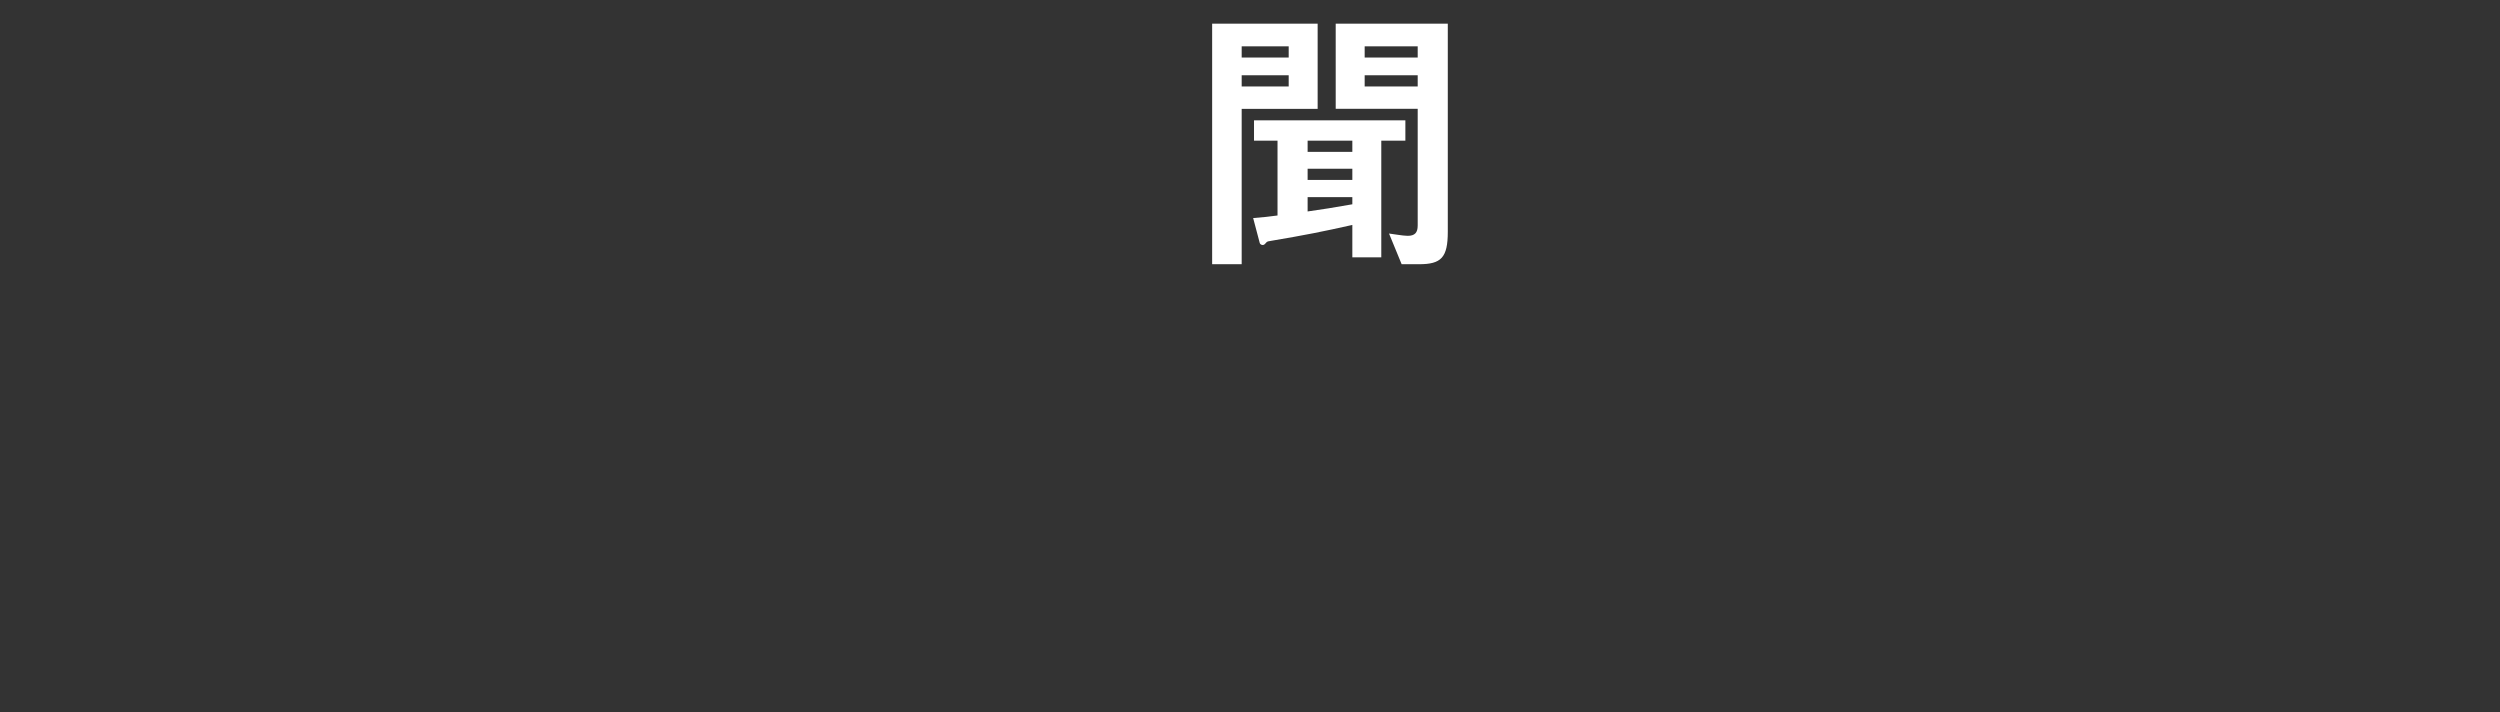 <?xml version="1.0" encoding="UTF-8"?><svg id="d" xmlns="http://www.w3.org/2000/svg" width="330" height="94" viewBox="0 0 330 94"><rect x="0" y="0" width="330" height="94" fill="#333333" stroke="none"/><defs><style>.e{fill:#fff;stroke-width:0px;}</style></defs><path class="e" d="m163.901,14.367v20.51h-3.898V3.128h13.926v11.239h-10.028Zm6.206-8.25h-6.206v1.476h6.206v-1.476Zm0,3.822h-6.206v1.476h6.206v-1.476Zm12.223,8.628v15.402h-3.822v-4.276c-3.859.87-6.357,1.362-10.633,2.081-.454.076-.568.076-.719.227-.227.265-.303.341-.492.341-.151,0-.34-.114-.378-.265l-.87-3.292c1.4-.114,2.119-.189,3.216-.341v-9.877h-3.103v-2.687h19.98v2.687h-3.179Zm-3.822,0h-5.903v1.476h5.903v-1.476Zm0,3.708h-5.903v1.476h5.903v-1.476Zm0,3.746h-5.903v1.892c1.627-.227,3.822-.568,5.903-.946v-.946Zm8.817,8.855h-2.309l-1.665-4.049c.417.038,1.816.303,2.46.303.946,0,1.324-.416,1.324-1.362v-15.402h-10.822V3.128h14.796v27.473c0,3.406-.87,4.276-3.784,4.276Zm-.189-28.76h-7v1.476h7v-1.476Zm0,3.822h-7v1.476h7v-1.476Z"/></svg>